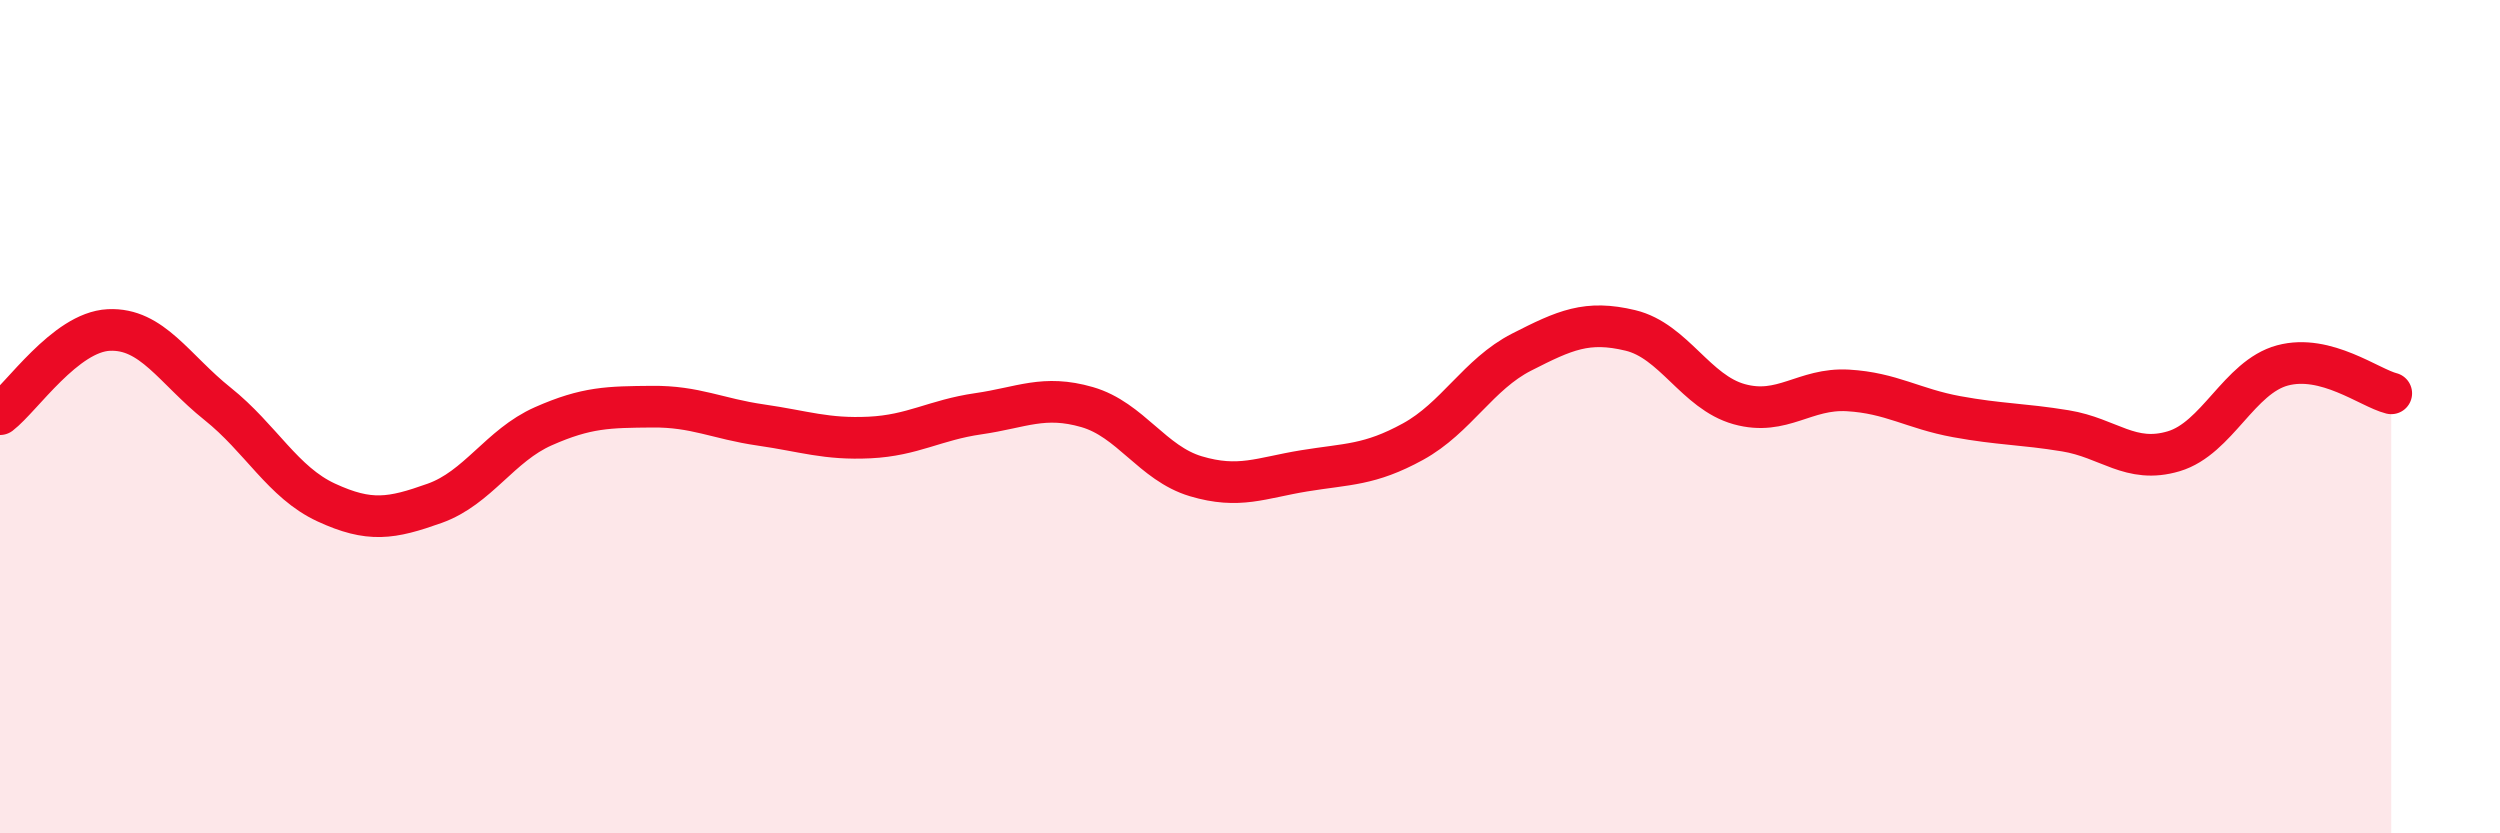 
    <svg width="60" height="20" viewBox="0 0 60 20" xmlns="http://www.w3.org/2000/svg">
      <path
        d="M 0,9.94 C 0.52,9.54 1.57,7.97 2.61,7.92 C 3.65,7.87 4.18,8.86 5.22,9.69 C 6.26,10.52 6.79,11.58 7.83,12.06 C 8.87,12.54 9.39,12.45 10.43,12.08 C 11.47,11.71 12,10.69 13.04,10.23 C 14.08,9.77 14.61,9.77 15.65,9.76 C 16.69,9.75 17.22,10.05 18.26,10.2 C 19.3,10.35 19.83,10.55 20.87,10.5 C 21.91,10.45 22.44,10.08 23.48,9.93 C 24.52,9.78 25.05,9.47 26.09,9.77 C 27.13,10.07 27.66,11.12 28.7,11.43 C 29.74,11.74 30.26,11.47 31.3,11.3 C 32.34,11.13 32.87,11.17 33.91,10.6 C 34.95,10.03 35.48,8.98 36.52,8.45 C 37.56,7.92 38.09,7.68 39.13,7.93 C 40.17,8.18 40.7,9.41 41.74,9.7 C 42.78,9.99 43.31,9.31 44.35,9.37 C 45.39,9.43 45.92,9.81 46.96,10 C 48,10.19 48.53,10.17 49.57,10.34 C 50.61,10.51 51.13,11.14 52.17,10.83 C 53.21,10.52 53.74,9.05 54.78,8.77 C 55.82,8.49 56.87,9.31 57.39,9.44L57.39 20L0 20Z"
        fill="#EB0A25"
        opacity="0.1"
        stroke-linecap="round"
        stroke-linejoin="round"
      />
      <path
        d="M 0,9.94 C 0.52,9.54 1.57,7.97 2.61,7.92 C 3.65,7.87 4.18,8.86 5.22,9.69 C 6.26,10.52 6.79,11.58 7.83,12.06 C 8.87,12.54 9.39,12.45 10.43,12.08 C 11.47,11.71 12,10.69 13.04,10.23 C 14.08,9.77 14.61,9.77 15.65,9.76 C 16.69,9.75 17.22,10.05 18.26,10.2 C 19.3,10.35 19.83,10.55 20.87,10.5 C 21.91,10.45 22.44,10.08 23.48,9.93 C 24.52,9.78 25.05,9.47 26.09,9.77 C 27.13,10.07 27.66,11.12 28.7,11.43 C 29.74,11.74 30.26,11.47 31.3,11.3 C 32.34,11.13 32.87,11.17 33.91,10.6 C 34.95,10.03 35.48,8.98 36.52,8.45 C 37.56,7.92 38.09,7.68 39.13,7.93 C 40.17,8.18 40.7,9.41 41.74,9.7 C 42.78,9.99 43.31,9.31 44.35,9.37 C 45.39,9.43 45.92,9.81 46.96,10 C 48,10.19 48.53,10.17 49.57,10.34 C 50.61,10.51 51.13,11.14 52.17,10.83 C 53.21,10.52 53.74,9.05 54.78,8.77 C 55.82,8.49 56.87,9.31 57.39,9.44"
        stroke="#EB0A25"
        stroke-width="1"
        fill="none"
        stroke-linecap="round"
        stroke-linejoin="round"
      />
    </svg>
  